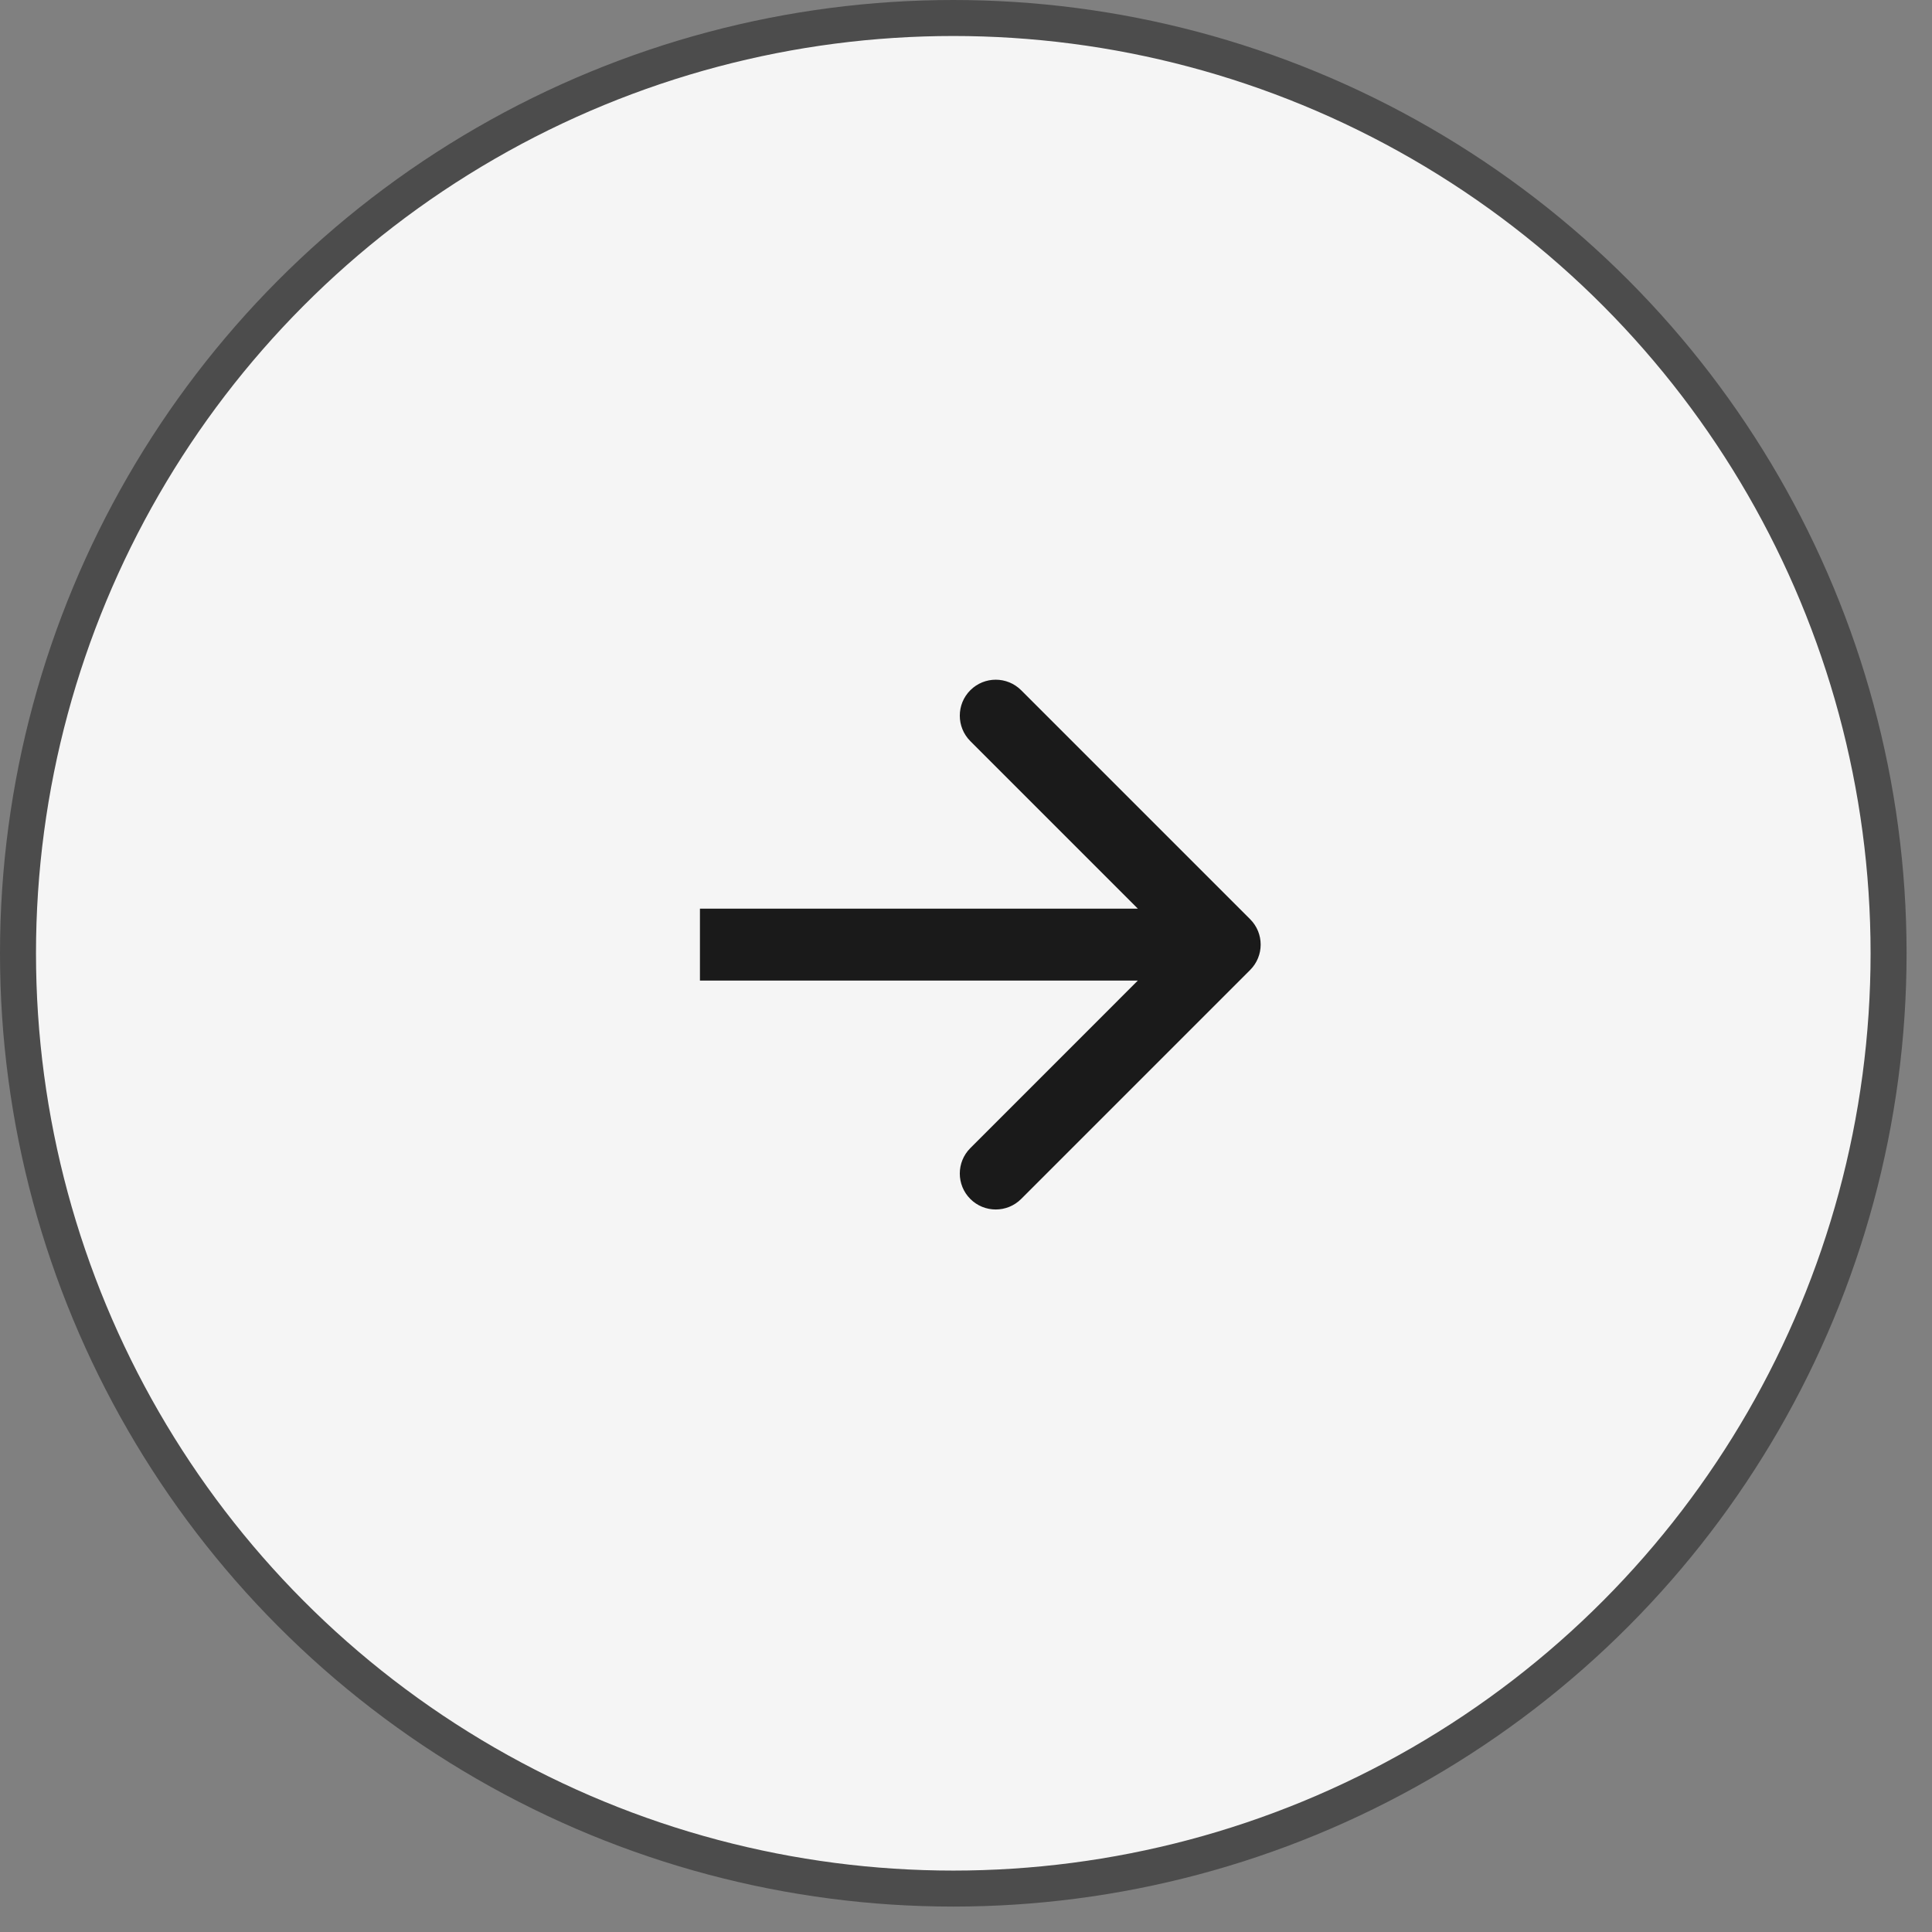 <svg width="38" height="38" viewBox="0 0 38 38" fill="none" xmlns="http://www.w3.org/2000/svg">
<rect x="0" y="0" width="38" height="38" fill="#808080" stroke="none"/>
<g id="Group 1437254090">
<circle id="Ellipse 268" cx="18.75" cy="18.75" r="18.396" fill="#F5F5F5" stroke="#4C4C4C" stroke-width="0.708"/>
<path id="Arrow 1" d="M24.588 19.079C24.865 18.803 24.865 18.355 24.588 18.079L20.085 13.576C19.809 13.3 19.361 13.3 19.085 13.576C18.809 13.852 18.809 14.3 19.085 14.577L23.087 18.579L19.085 22.582C18.809 22.858 18.809 23.306 19.085 23.582C19.361 23.858 19.809 23.858 20.085 23.582L24.588 19.079ZM13.767 19.287H24.088V17.872H13.767V19.287Z" fill="#1A1A1A"/>
</g>
</svg>
